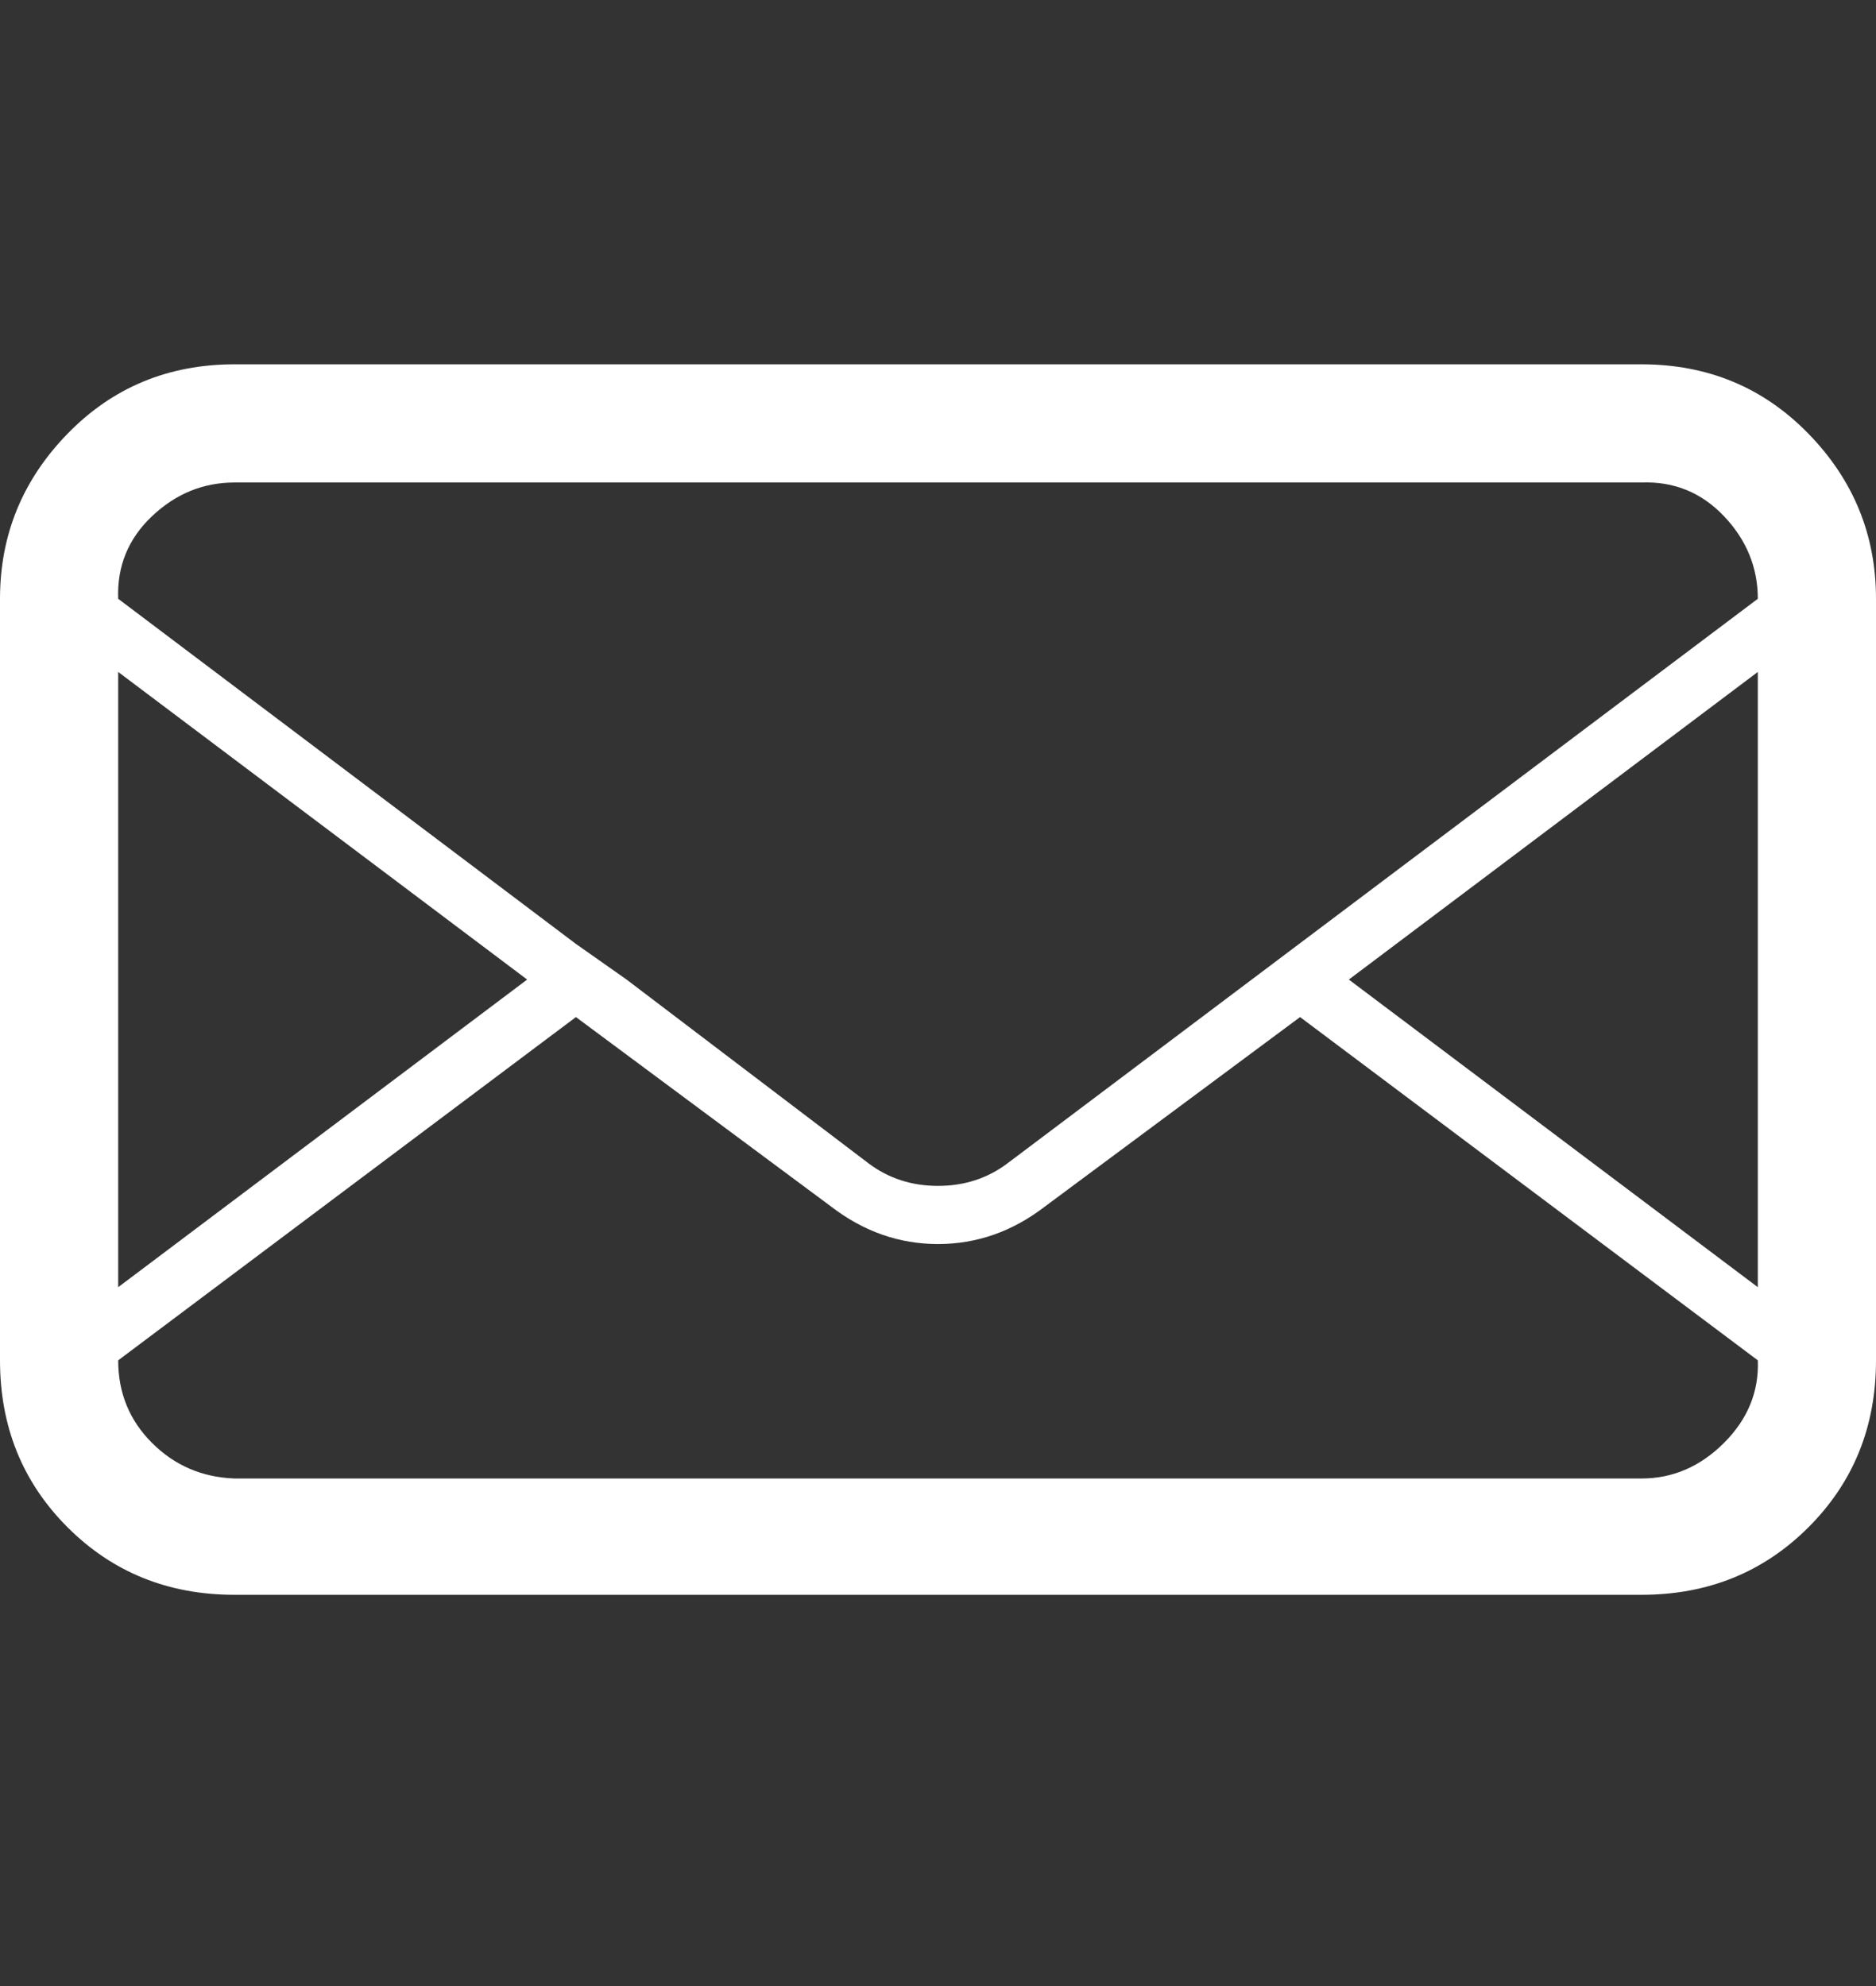 <svg width="17" height="18" viewBox="0 0 17 18" fill="none" xmlns="http://www.w3.org/2000/svg">
<rect x="0" y="0" width="17" height="18" fill="#333333" stroke="none"/>
<path d="M0 12.329V5.427C0 4.849 0.204 4.35 0.612 3.931C1.02 3.512 1.524 3.302 2.125 3.302H14.875C15.476 3.302 15.98 3.512 16.388 3.931C16.796 4.35 17 4.849 17 5.427V12.329C17 12.93 16.796 13.434 16.388 13.842C15.98 14.25 15.476 14.454 14.875 14.454H2.125C1.524 14.454 1.02 14.25 0.612 13.842C0.204 13.434 0 12.93 0 12.329ZM1.071 12.329C1.071 12.624 1.173 12.873 1.377 13.077C1.581 13.281 1.83 13.389 2.125 13.4H14.875C15.158 13.4 15.408 13.292 15.623 13.077C15.838 12.862 15.94 12.612 15.929 12.329L11.781 9.218L9.469 10.935C9.174 11.162 8.851 11.275 8.5 11.275C8.149 11.275 7.826 11.162 7.531 10.935L5.219 9.218L1.071 12.329ZM1.071 11.666L4.777 8.878L1.071 6.09V11.666ZM1.071 5.427L5.219 8.555L5.678 8.878L7.871 10.544C8.052 10.68 8.262 10.748 8.5 10.748C8.738 10.748 8.948 10.68 9.129 10.544L15.929 5.427C15.929 5.144 15.827 4.894 15.623 4.679C15.419 4.464 15.17 4.362 14.875 4.373H2.125C1.842 4.373 1.592 4.475 1.377 4.679C1.162 4.883 1.06 5.132 1.071 5.427ZM12.223 8.878L15.929 11.666V6.09L12.223 8.878Z" fill="white"/>
</svg>
